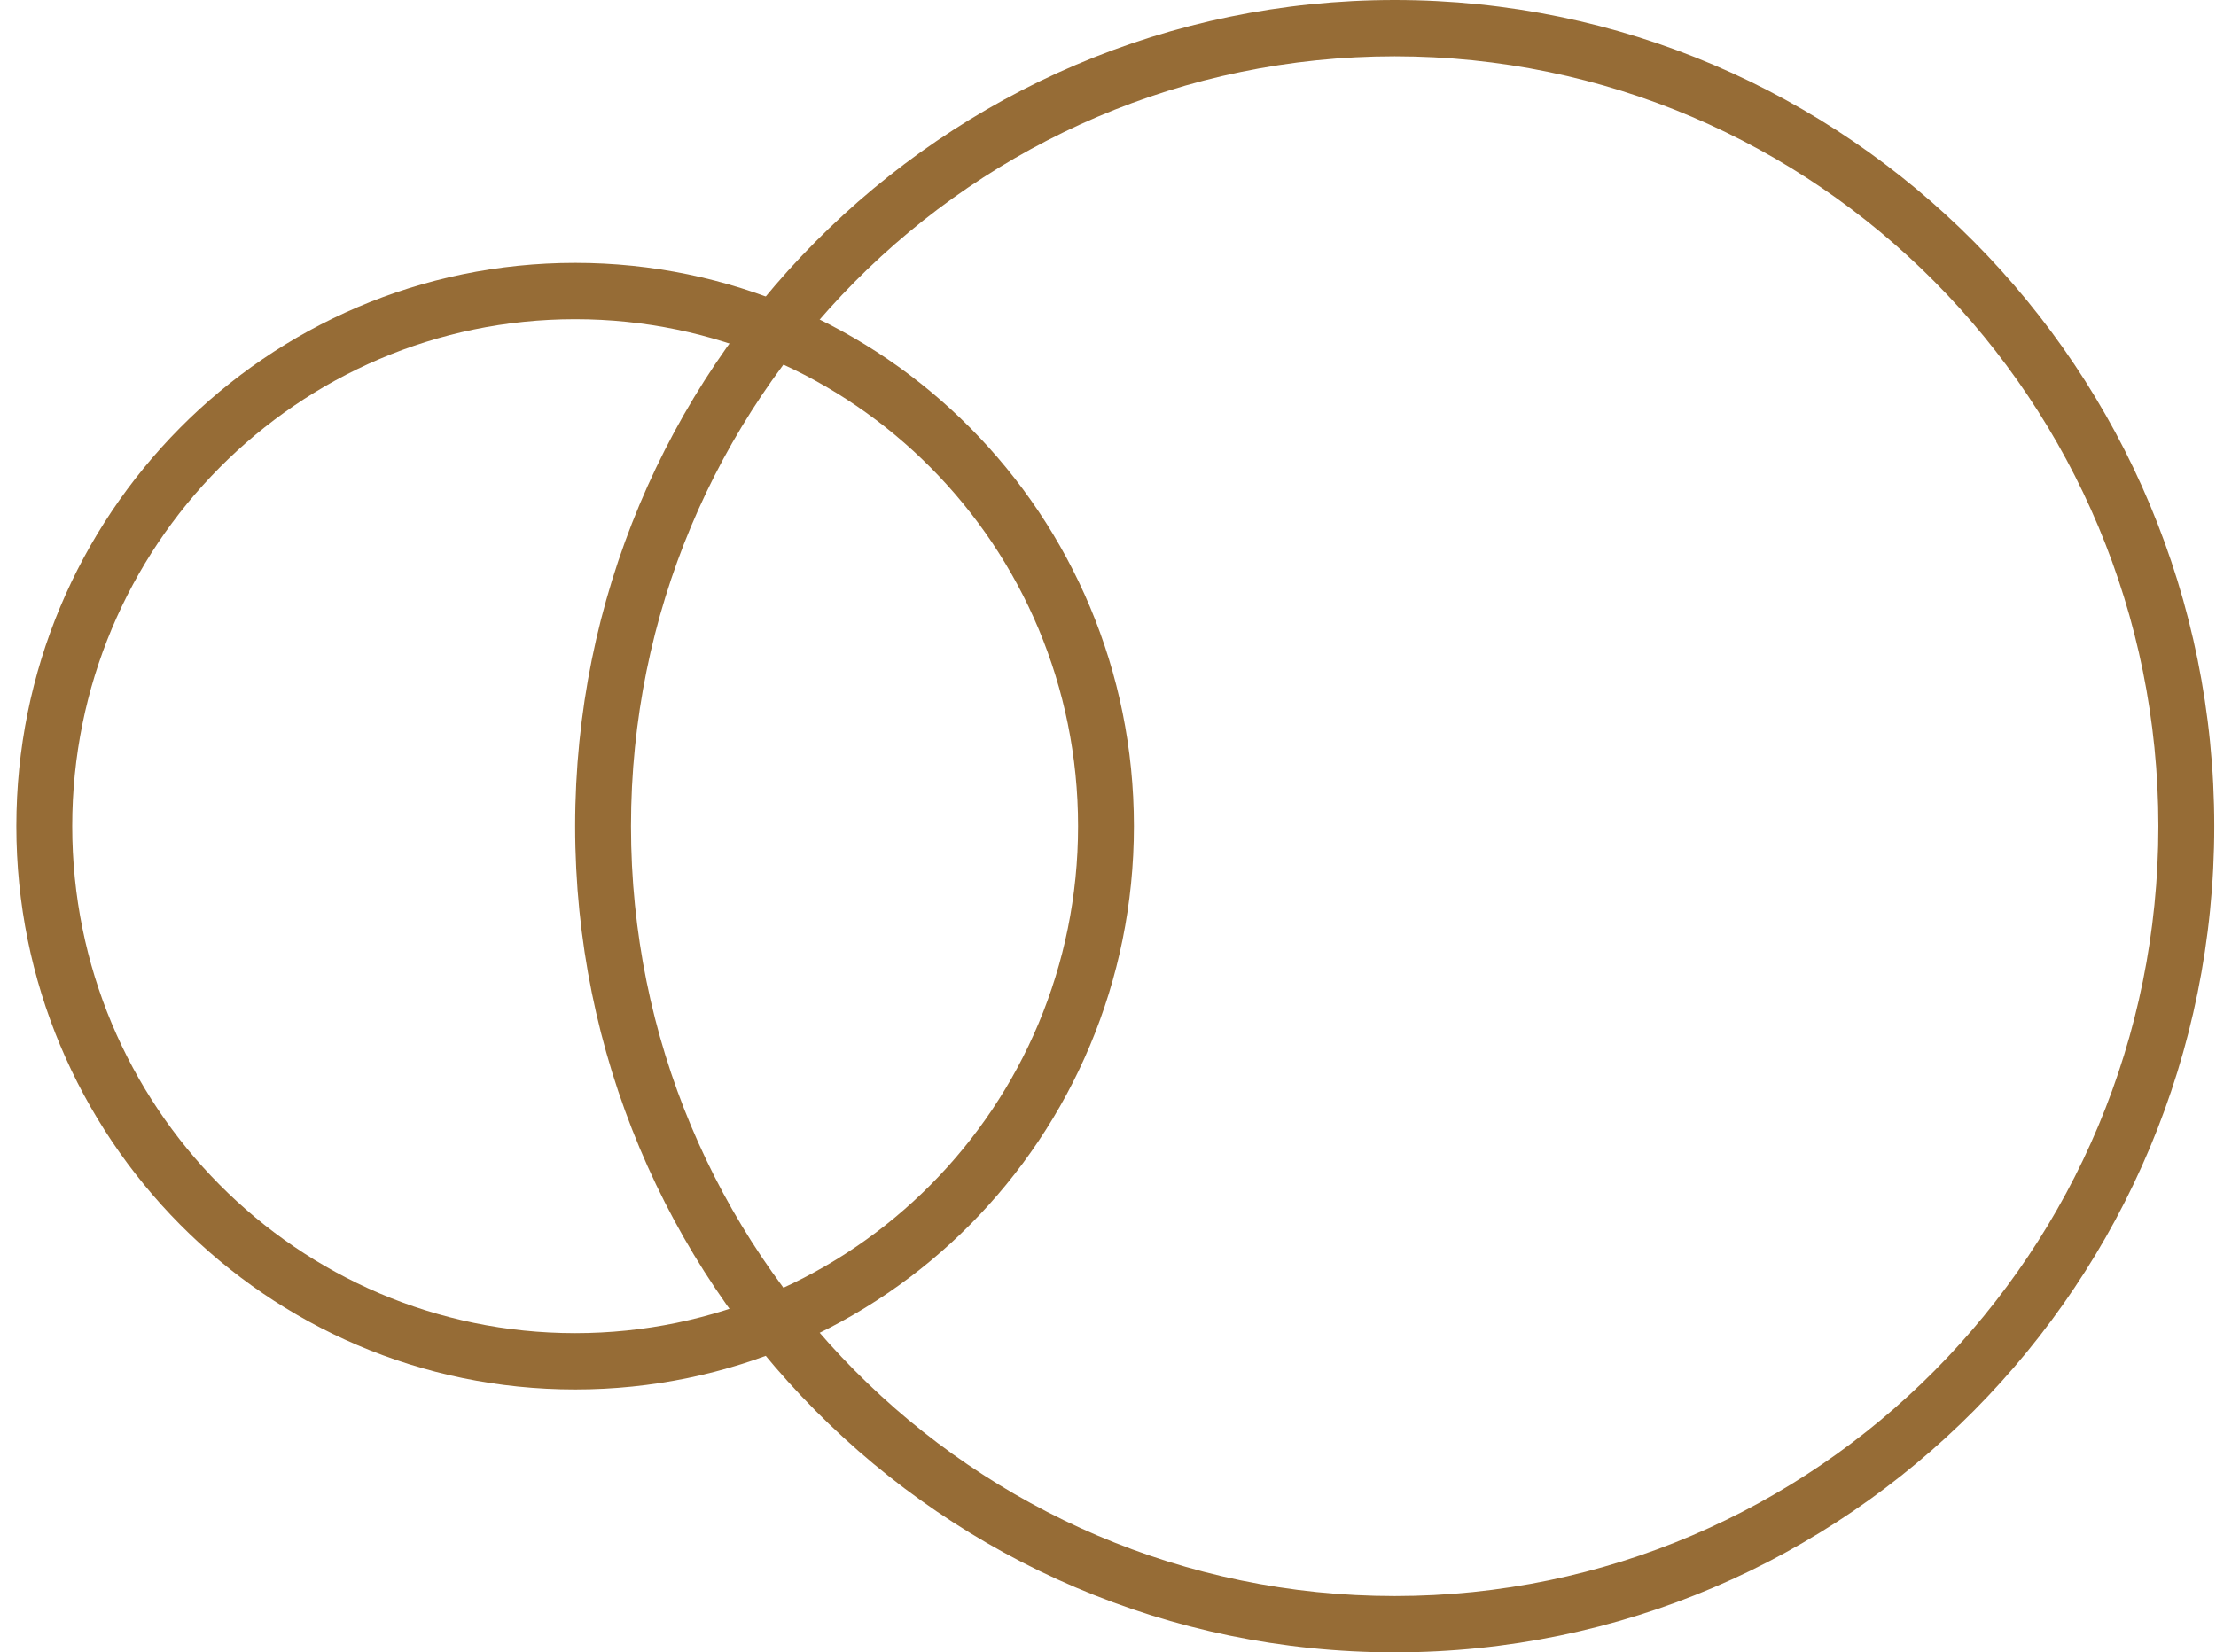 <svg width="59" height="44" viewBox="0 0 59 44" fill="none" xmlns="http://www.w3.org/2000/svg">
    <g id="&#208;&#151;&#208;&#189;&#208;&#176;&#209;&#135;&#208;&#190;&#208;&#186; -&#208;&#151;&#208;&#176;&#208;&#179;&#209;&#129;&#209;&#139; &#208;&#160;&#208;&#190;&#209;&#129;&#209;&#129;&#208;&#184;&#208;&#184;.&#208;&#160;&#208;&#164;">
        <path id="Ellipse 2 (Stroke)" fill-rule="evenodd" clip-rule="evenodd" d="M15.313 35.5C22.708 35.5 28.703 29.456 28.703 22C28.703 14.544 22.708 8.5 15.313 8.5C7.918 8.5 1.923 14.544 1.923 22C1.923 29.456 7.918 35.5 15.313 35.5ZM15.313 37C23.529 37 30.19 30.284 30.19 22C30.19 13.716 23.529 7 15.313 7C7.096 7 0.435 13.716 0.435 22C0.435 30.284 7.096 37 15.313 37Z" fill="#966C36"/>
        <path id="Ellipse 1 (Stroke)" fill-rule="evenodd" clip-rule="evenodd" d="M37.133 42.5C48.362 42.5 57.466 33.322 57.466 22C57.466 10.678 48.362 1.5 37.133 1.5C25.904 1.5 16.8 10.678 16.8 22C16.8 33.322 25.904 42.5 37.133 42.5ZM37.133 44C49.184 44 58.954 34.15 58.954 22C58.954 9.85 49.184 0 37.133 0C25.082 0 15.313 9.85 15.313 22C15.313 34.15 25.082 44 37.133 44Z" fill="#966C36"/>
    </g>
</svg>
